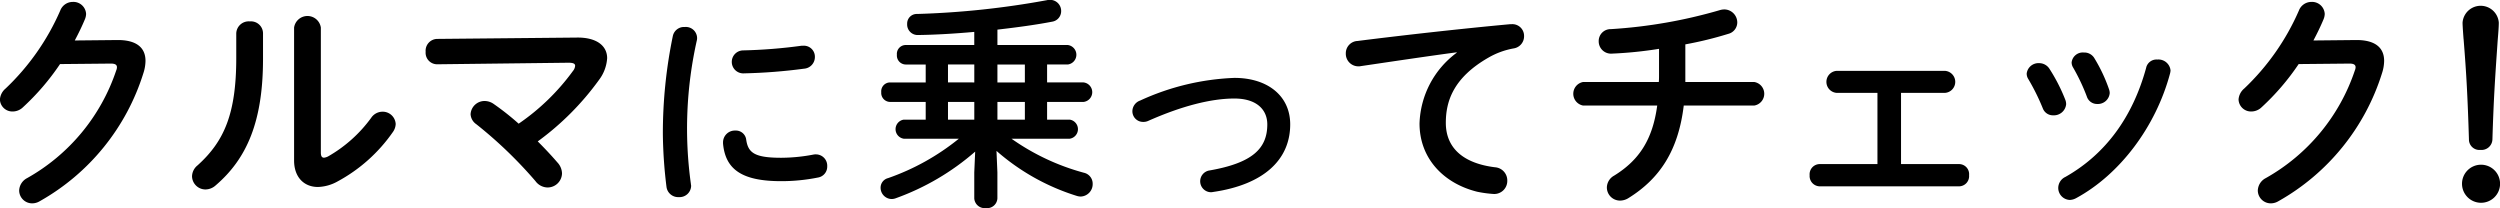 <svg xmlns="http://www.w3.org/2000/svg" width="352.719" height="29.37" viewBox="0 0 352.719 29.37">
  <defs>
    <style>
      .cls-1 {
        fill-rule: evenodd;
      }
    </style>
  </defs>
  <path id="sec03_title.svg" class="cls-1" d="M636.329,2596.87c0.544-1.02,1.024-2.01,1.44-3.01a2.142,2.142,0,0,0,.16-0.73,1.792,1.792,0,0,0-1.887-1.7,1.891,1.891,0,0,0-1.76,1.22,33.681,33.681,0,0,1-7.712,11,2.219,2.219,0,0,0-.8,1.54,1.753,1.753,0,0,0,1.792,1.7,2.1,2.1,0,0,0,1.472-.61,34.008,34.008,0,0,0,5.216-6.08l7.167-.07c0.608,0,.864.17,0.864,0.52a1.209,1.209,0,0,1-.1.44,27.387,27.387,0,0,1-12.575,15.2,2.054,2.054,0,0,0-1.12,1.73,1.828,1.828,0,0,0,1.824,1.83,2.071,2.071,0,0,0,1.056-.29,31.482,31.482,0,0,0,14.655-18.11,5.756,5.756,0,0,0,.288-1.7c0-1.92-1.344-2.97-4-2.94Zm22.785,2.46c0,7.81-1.664,11.75-5.472,15.17a2.051,2.051,0,0,0-.768,1.54,1.9,1.9,0,0,0,1.888,1.85,2.158,2.158,0,0,0,1.44-.57c4.416-3.78,6.688-9.03,6.688-17.86v-3.61a1.7,1.7,0,0,0-1.856-1.67,1.758,1.758,0,0,0-1.92,1.67v3.48Zm11.935-4.28a1.908,1.908,0,0,0-3.776,0v18.75c0,2.37,1.408,3.74,3.36,3.74a6,6,0,0,0,2.752-.77,22.52,22.52,0,0,0,7.839-7,2.07,2.07,0,0,0,.384-1.12,1.837,1.837,0,0,0-1.888-1.73,1.931,1.931,0,0,0-1.567.86,19.41,19.41,0,0,1-6.016,5.41,1.646,1.646,0,0,1-.64.22c-0.32,0-.448-0.25-0.448-0.73v-17.63Zm16.385,1.6a1.671,1.671,0,0,0-1.6,1.82,1.626,1.626,0,0,0,1.632,1.76l18.5-.22c0.672,0,.96.12,0.96,0.44a1.356,1.356,0,0,1-.32.74,31.315,31.315,0,0,1-7.648,7.42,37.169,37.169,0,0,0-3.519-2.78,2.242,2.242,0,0,0-1.28-.42,1.976,1.976,0,0,0-1.984,1.86,1.821,1.821,0,0,0,.8,1.41,60.768,60.768,0,0,1,8.351,8.03,2.159,2.159,0,0,0,1.7.9,2.034,2.034,0,0,0,2.048-1.99,2.34,2.34,0,0,0-.64-1.53c-0.8-.93-1.76-1.96-2.784-2.98a38.9,38.9,0,0,0,8.64-8.67,5.669,5.669,0,0,0,1.152-3.07c0-1.76-1.5-2.95-4.288-2.91Zm33.278-.42a67.629,67.629,0,0,0-1.41,13.86,65.355,65.355,0,0,0,.51,7.41,1.658,1.658,0,0,0,1.74,1.47,1.633,1.633,0,0,0,1.74-1.59c0-.06-0.03-0.15-0.03-0.24a56.726,56.726,0,0,1,.84-20.31,1.345,1.345,0,0,0,.03-0.33,1.586,1.586,0,0,0-1.74-1.53A1.61,1.61,0,0,0,720.712,2596.23Zm18.18,1.38a72.9,72.9,0,0,1-8.25.66,1.622,1.622,0,1,0,.12,3.24,76.134,76.134,0,0,0,8.46-.66,1.645,1.645,0,0,0,1.53-1.65,1.551,1.551,0,0,0-1.62-1.59h-0.24Zm-7.83,13.26a1.465,1.465,0,0,0-1.53-1.29,1.669,1.669,0,0,0-1.74,1.68v0.15c0.33,3.63,2.64,5.31,8.19,5.31a26.212,26.212,0,0,0,5.19-.51,1.557,1.557,0,0,0,1.32-1.59,1.6,1.6,0,0,0-1.59-1.68,1.461,1.461,0,0,0-.36.03,24.63,24.63,0,0,1-4.53.45C732.262,2613.42,731.332,2612.73,731.062,2610.87Zm45.651-.14a1.361,1.361,0,0,0,0-2.69h-3.2v-2.5h5.151a1.385,1.385,0,0,0,0-2.75h-5.151v-2.53h2.912a1.385,1.385,0,0,0,0-2.75h-9.92v-2.17c2.784-.32,5.44-0.68,7.712-1.12a1.5,1.5,0,0,0,1.28-1.48,1.563,1.563,0,0,0-1.6-1.6,1.256,1.256,0,0,0-.384.04,119.935,119.935,0,0,1-18.335,1.95,1.354,1.354,0,0,0-1.408,1.41,1.483,1.483,0,0,0,1.568,1.56c2.368-.03,5.12-0.19,7.9-0.44v1.85h-9.7a1.255,1.255,0,0,0-1.216,1.38,1.268,1.268,0,0,0,1.216,1.37h2.848v2.53h-5.056a1.255,1.255,0,0,0-1.215,1.38,1.268,1.268,0,0,0,1.215,1.37h5.056v2.5h-3.1a1.361,1.361,0,0,0,0,2.69h7.776a33.186,33.186,0,0,1-9.983,5.56,1.385,1.385,0,0,0-1.056,1.35,1.591,1.591,0,0,0,1.535,1.6,1.664,1.664,0,0,0,.576-0.1,35.06,35.06,0,0,0,11.232-6.59l-0.128,2.94v3.65a1.471,1.471,0,0,0,1.632,1.38,1.454,1.454,0,0,0,1.631-1.38v-3.65l-0.128-3.04a31.245,31.245,0,0,0,11.3,6.34,1.938,1.938,0,0,0,.576.1,1.751,1.751,0,0,0,1.695-1.8,1.577,1.577,0,0,0-1.248-1.56,32.259,32.259,0,0,1-10.207-4.8h8.224Zm-6.336-10.47v2.53h-3.872v-2.53h3.872Zm-7.135,0v2.53H759.53v-2.53h3.712Zm-3.712,7.78v-2.5h3.712v2.5H759.53Zm6.975,0v-2.5h3.872v2.5h-3.872Zm33.44-5.89a34.882,34.882,0,0,0-13.311,3.2,1.621,1.621,0,0,0-1.088,1.5,1.505,1.505,0,0,0,1.5,1.51,1.635,1.635,0,0,0,.768-0.16c4.7-2.08,8.831-3.14,12.127-3.14,3.168,0,4.64,1.6,4.64,3.65,0,3.39-2.08,5.44-8.159,6.5a1.545,1.545,0,0,0,.159,3.07,1.169,1.169,0,0,0,.321-0.03c7.167-1.03,10.911-4.55,10.911-9.54C807.817,2604.68,804.617,2602.15,799.945,2602.15Zm31.36-3.55a12.9,12.9,0,0,0-5.247,9.98c0,4.93,3.391,8.45,8.127,9.63a16.413,16.413,0,0,0,2.368.32,1.843,1.843,0,0,0,1.888-1.88,1.862,1.862,0,0,0-1.728-1.89c-4.48-.55-6.944-2.72-6.944-6.27,0-3.04,1.056-6.37,6.048-9.22a10.953,10.953,0,0,1,3.52-1.28,1.727,1.727,0,0,0,1.472-1.73,1.651,1.651,0,0,0-1.728-1.69h-0.192c-6.656.61-14.911,1.53-21.567,2.37a1.735,1.735,0,0,0-1.664,1.76,1.773,1.773,0,0,0,1.792,1.82,1.278,1.278,0,0,0,.32-0.03c4.608-.68,9.7-1.44,13.535-1.95v0.06Zm32.256-1.18a52,52,0,0,0,6.048-1.48,1.675,1.675,0,0,0,1.28-1.6,1.849,1.849,0,0,0-1.824-1.85,2.308,2.308,0,0,0-.608.09,70.091,70.091,0,0,1-15.391,2.69,1.676,1.676,0,0,0-1.728,1.7,1.734,1.734,0,0,0,1.76,1.76,56.664,56.664,0,0,0,6.752-.68v3.68c0,0.36,0,.68-0.032,1H849.13a1.689,1.689,0,0,0,0,3.32h10.464c-0.64,4.74-2.5,7.68-6.08,9.89a1.952,1.952,0,0,0-1.024,1.67,1.852,1.852,0,0,0,1.856,1.85,2.227,2.227,0,0,0,1.184-.35c4.384-2.72,7.039-6.66,7.807-13.06h9.952a1.683,1.683,0,0,0,0-3.32h-9.728v-5.31Zm30.432,6.84h6.24a1.557,1.557,0,0,0,0-3.1H884.874a1.557,1.557,0,0,0,0,3.1h5.792v10.05h-8.16a1.44,1.44,0,0,0-1.408,1.57,1.456,1.456,0,0,0,1.408,1.57h19.679a1.436,1.436,0,0,0,1.408-1.57,1.421,1.421,0,0,0-1.408-1.57h-8.192v-10.05Zm20.961-3.36a1.718,1.718,0,0,0-1.472-.83,1.671,1.671,0,0,0-1.76,1.47,1.422,1.422,0,0,0,.224.77,31.137,31.137,0,0,1,2.048,4.13,1.52,1.52,0,0,0,1.472.99,1.739,1.739,0,0,0,1.824-1.57,1.776,1.776,0,0,0-.1-0.57A24.318,24.318,0,0,0,914.954,2600.9Zm6.335-1.5a1.647,1.647,0,0,0-1.5-.83,1.587,1.587,0,0,0-1.728,1.4,1.4,1.4,0,0,0,.224.74,28.2,28.2,0,0,1,1.92,4.06,1.507,1.507,0,0,0,1.471,1.06,1.675,1.675,0,0,0,1.76-1.54,1.741,1.741,0,0,0-.1-0.54A22.407,22.407,0,0,0,921.289,2599.4Zm7.3,1.28c-1.888,6.94-5.7,12.22-11.423,15.45a1.729,1.729,0,0,0-.992,1.54,1.7,1.7,0,0,0,1.632,1.7,2.024,2.024,0,0,0,.9-0.26c6.143-3.33,11.231-10.05,13.247-17.6a2.216,2.216,0,0,0,.064-0.42,1.716,1.716,0,0,0-1.856-1.53A1.5,1.5,0,0,0,928.585,2600.68Zm23.585-3.81c0.543-1.02,1.023-2.01,1.439-3.01a2.142,2.142,0,0,0,.16-0.73,1.792,1.792,0,0,0-1.887-1.7,1.891,1.891,0,0,0-1.76,1.22,33.681,33.681,0,0,1-7.712,11,2.219,2.219,0,0,0-.8,1.54,1.753,1.753,0,0,0,1.792,1.7,2.1,2.1,0,0,0,1.472-.61,34.008,34.008,0,0,0,5.216-6.08l7.167-.07c0.608,0,.864.17,0.864,0.52a1.209,1.209,0,0,1-.1.44,27.387,27.387,0,0,1-12.575,15.2,2.054,2.054,0,0,0-1.12,1.73,1.828,1.828,0,0,0,1.824,1.83,2.071,2.071,0,0,0,1.056-.29,31.482,31.482,0,0,0,14.655-18.11,5.756,5.756,0,0,0,.288-1.7c0-1.92-1.344-2.97-4-2.94Zm21.188-.21c0.4,4.96.576,8.24,0.756,14.18a1.473,1.473,0,0,0,1.62,1.47,1.536,1.536,0,0,0,1.692-1.47c0.18-5.94.4-9,.72-13.64,0.036-.58.18-2.02,0.18-2.85a2.563,2.563,0,0,0-5.112,0C973.214,2594.75,973.322,2596.19,973.358,2596.66Zm2.412,17.74a2.685,2.685,0,1,0,2.736,2.7A2.683,2.683,0,0,0,975.77,2614.4Z" transform="translate(-625.781 -2591.16)"/>
</svg>
